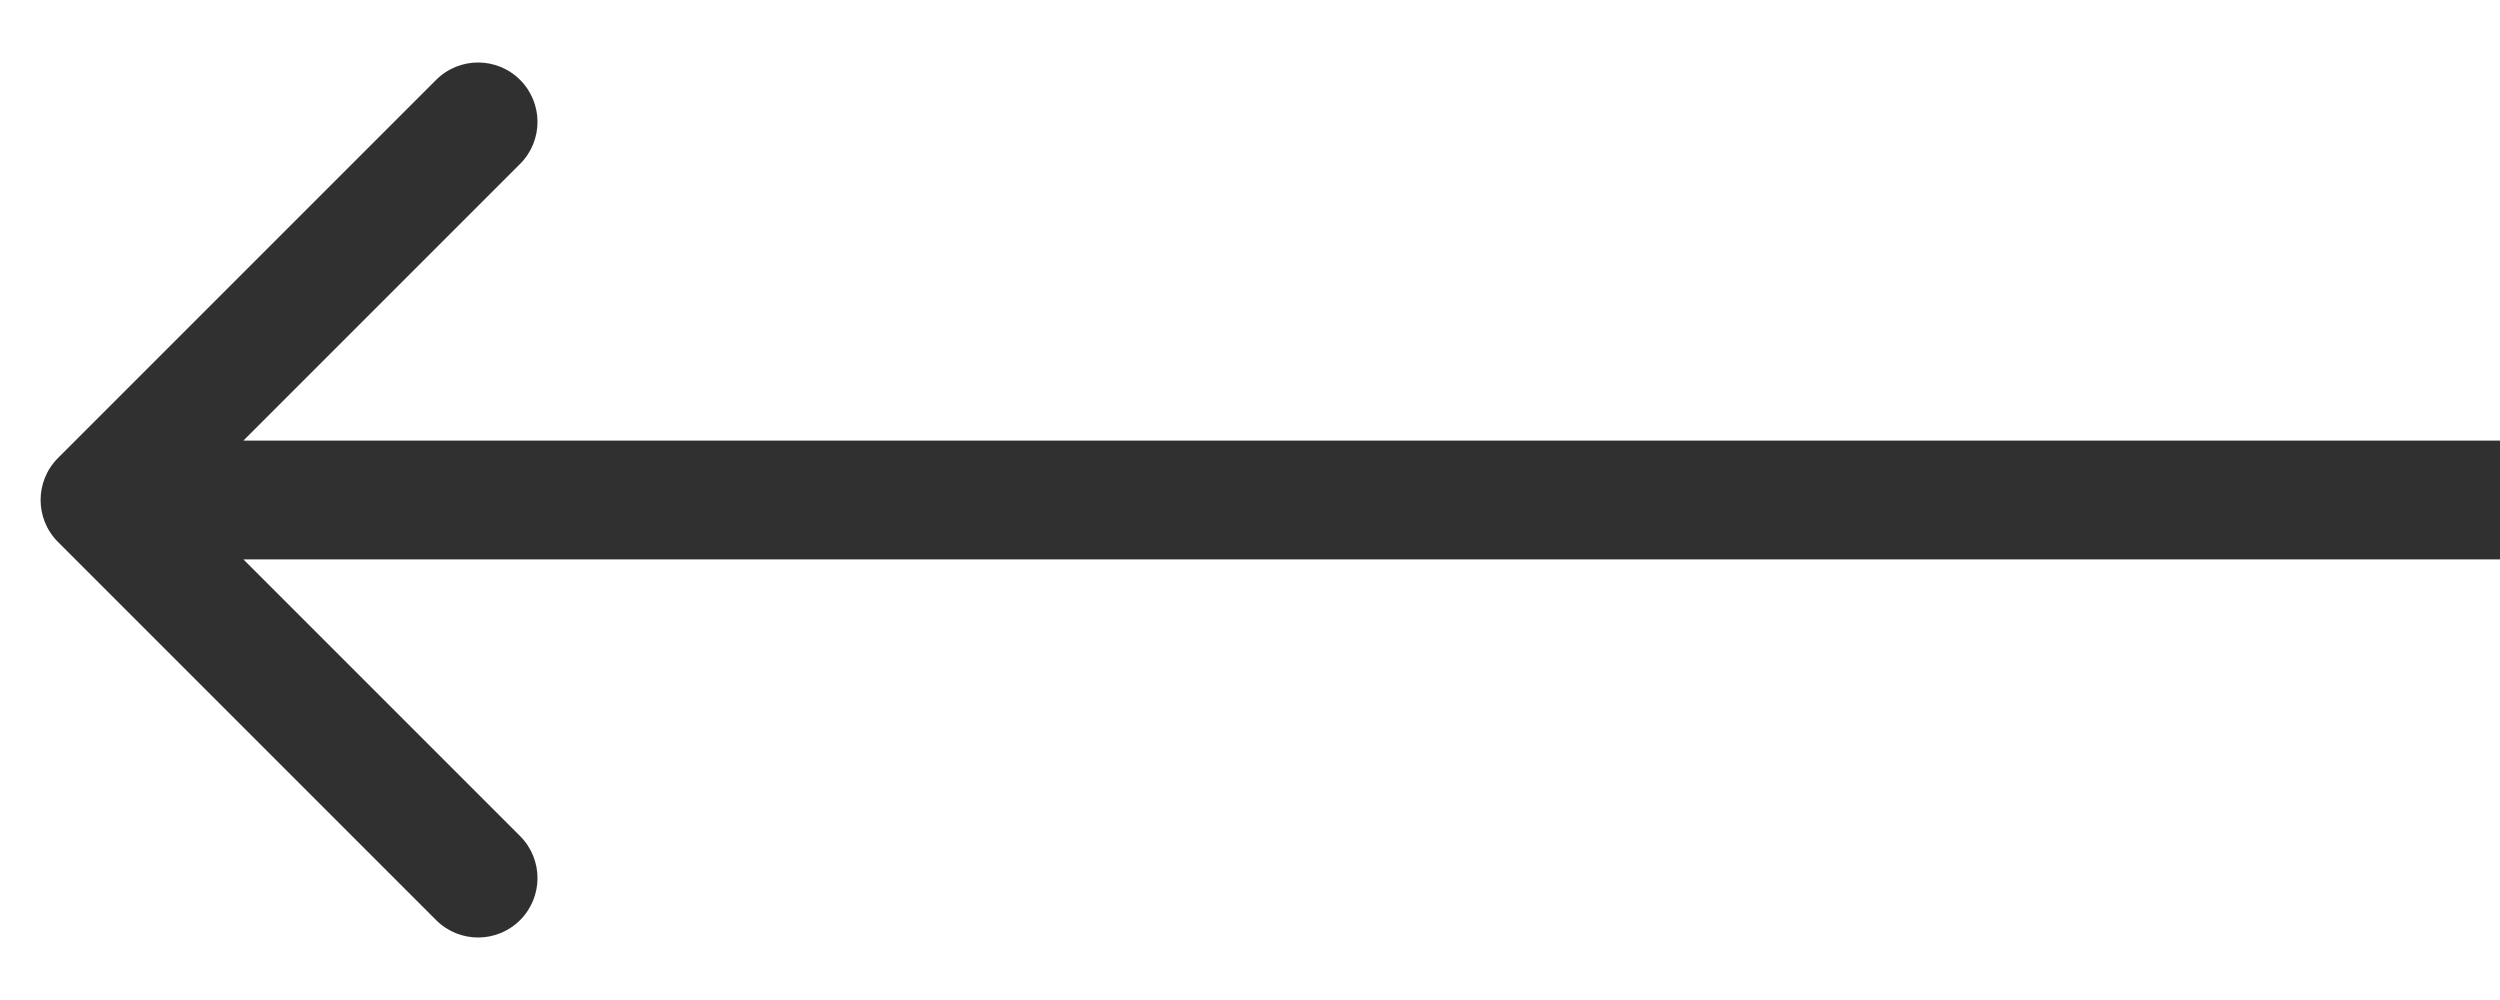<?xml version="1.0" encoding="UTF-8"?> <svg xmlns="http://www.w3.org/2000/svg" width="25" height="10" viewBox="0 0 25 10" fill="none"><path d="M0.58 4.58C0.348 4.812 0.348 5.188 0.58 5.42L4.361 9.201C4.593 9.433 4.969 9.433 5.201 9.201C5.433 8.969 5.433 8.593 5.201 8.361L1.84 5L5.201 1.639C5.433 1.407 5.433 1.031 5.201 0.799C4.969 0.567 4.593 0.567 4.361 0.799L0.58 4.58ZM25 4.406L1 4.406V5.594L25 5.594V4.406Z" fill="#303030"></path></svg> 